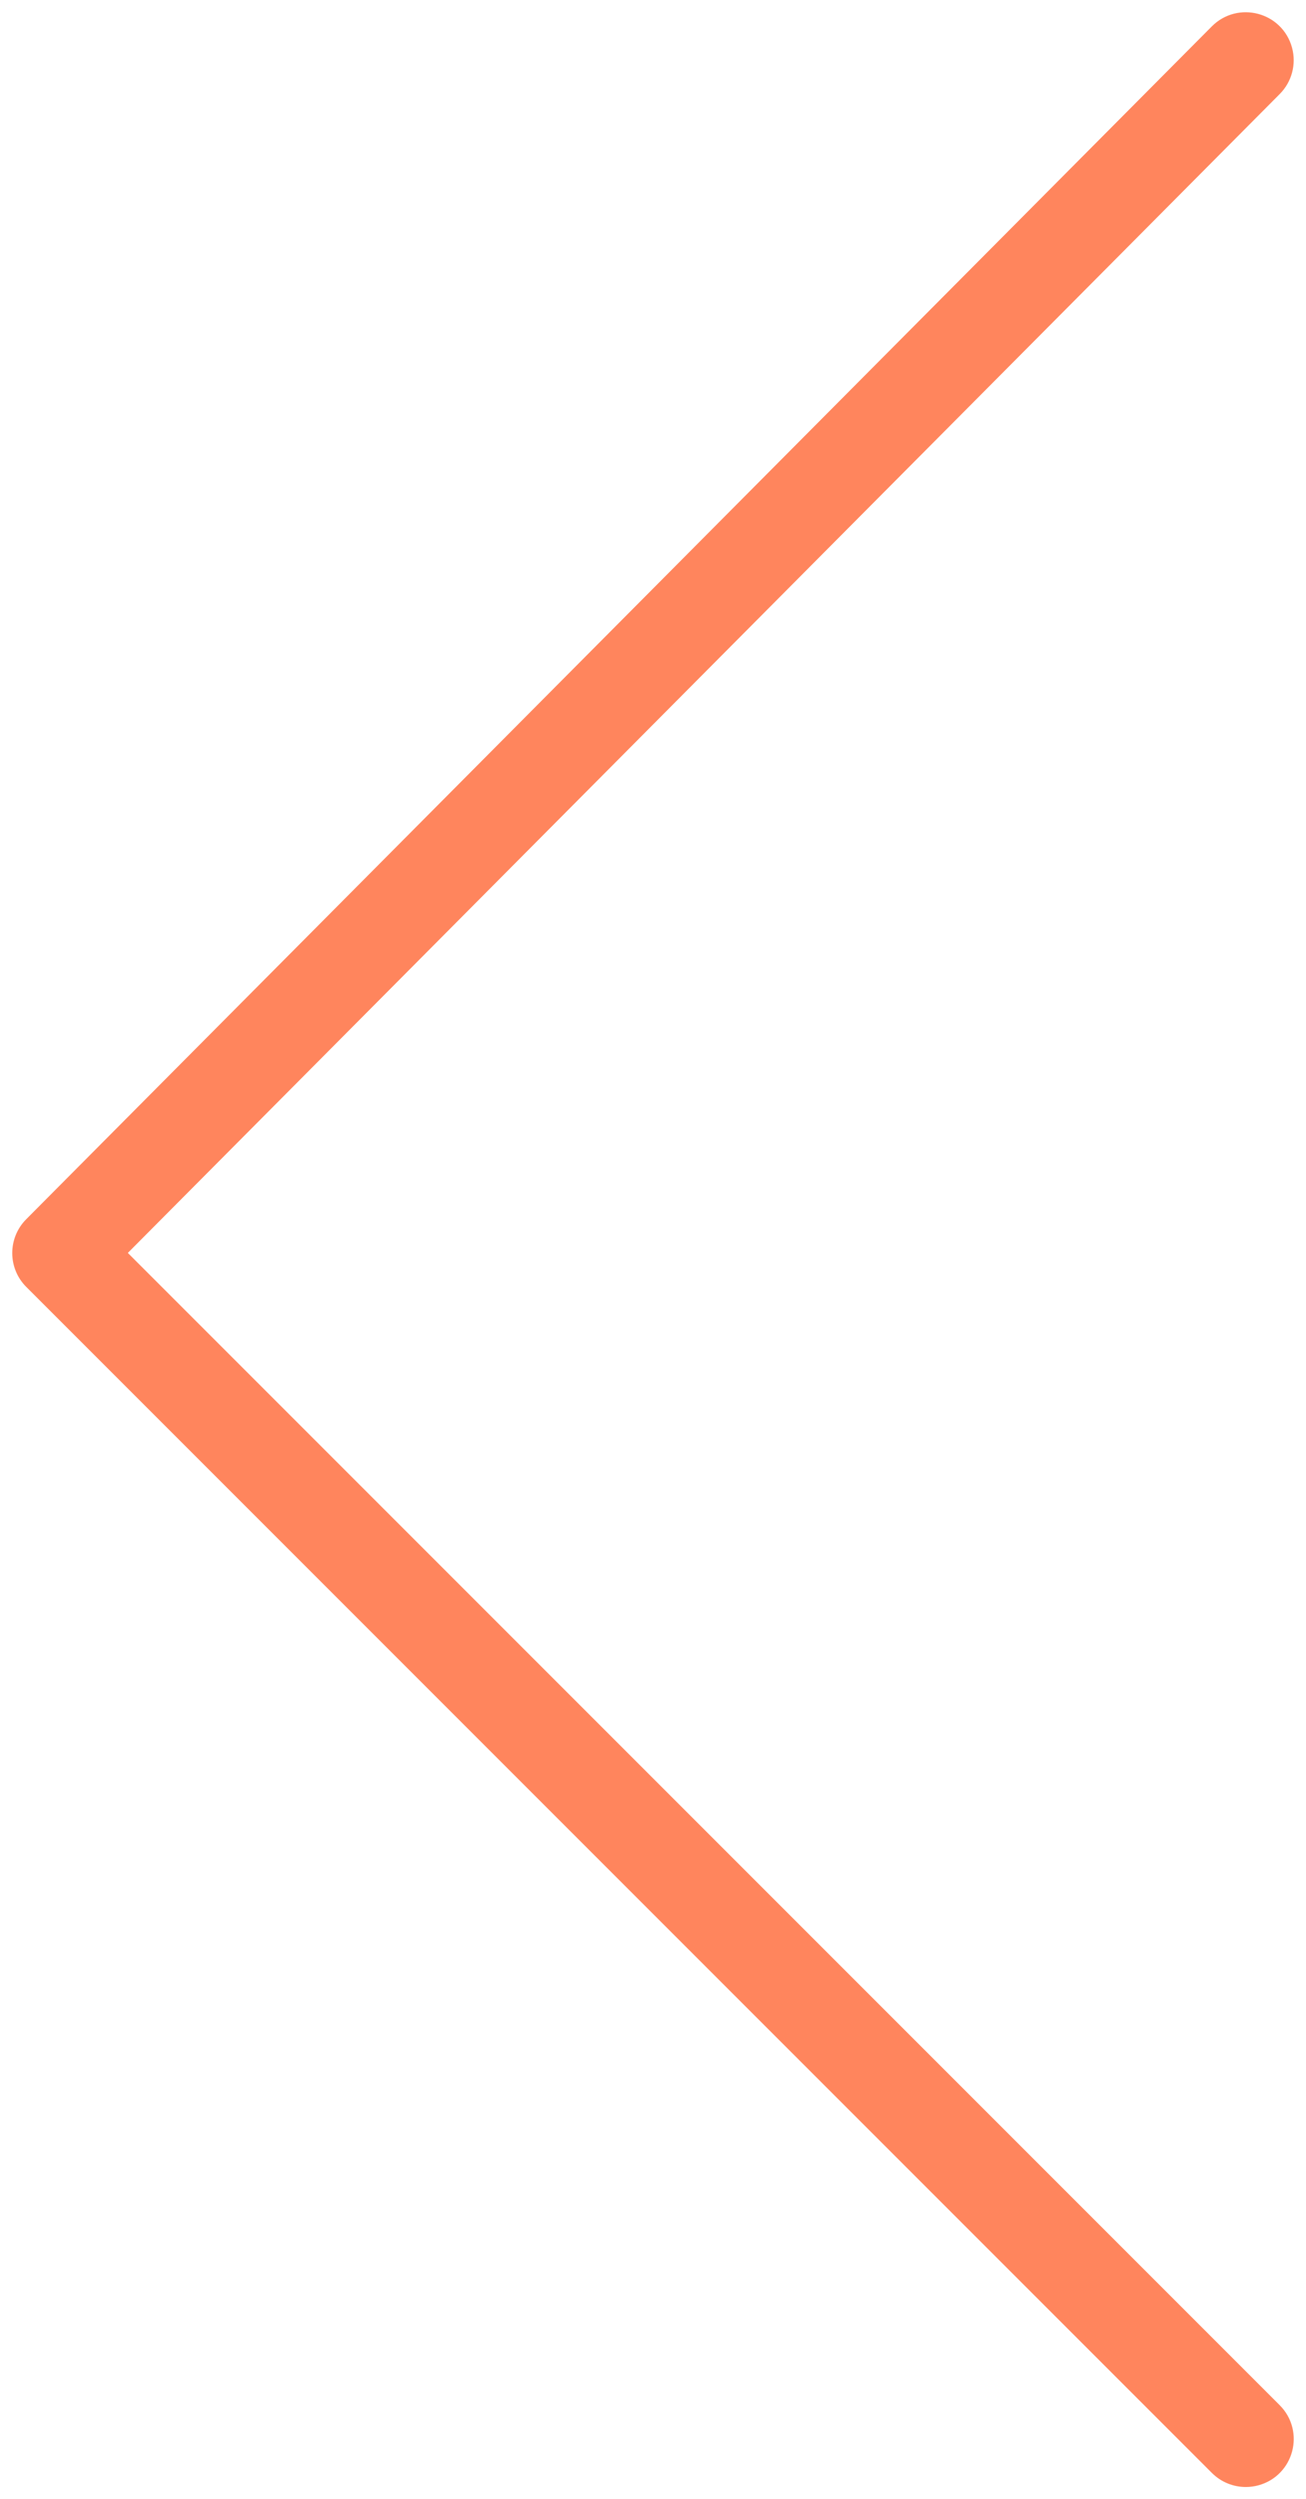 <?xml version="1.0" encoding="UTF-8"?> <svg xmlns="http://www.w3.org/2000/svg" viewBox="1973.339 2448.997 53.32 102.001" width="53.32" height="102.001"><path fill="#ff855d" stroke="#ff855d" fill-opacity="1" stroke-width="1" stroke-opacity="1" color="rgb(51, 51, 51)" fill-rule="evenodd" id="tSvgd6cbe77c58" d="M 2024.201 2549.998 C 2023.828 2549.998 2023.456 2549.855 2023.171 2549.571 C 2007.036 2533.437 1990.901 2517.302 1974.766 2501.167 C 1974.198 2500.6 1974.197 2499.68 1974.763 2499.111 C 1990.898 2482.883 2007.033 2466.655 2023.168 2450.427 C 2023.958 2449.632 2025.313 2449.991 2025.606 2451.073 C 2025.742 2451.576 2025.6 2452.112 2025.233 2452.481 C 2009.439 2468.365 1993.645 2484.249 1977.852 2500.133 C 1993.644 2515.926 2009.437 2531.719 2025.23 2547.511 C 2026.023 2548.303 2025.663 2549.656 2024.581 2549.948C 2024.457 2549.981 2024.329 2549.998 2024.201 2549.998Z"></path><defs> </defs></svg> 